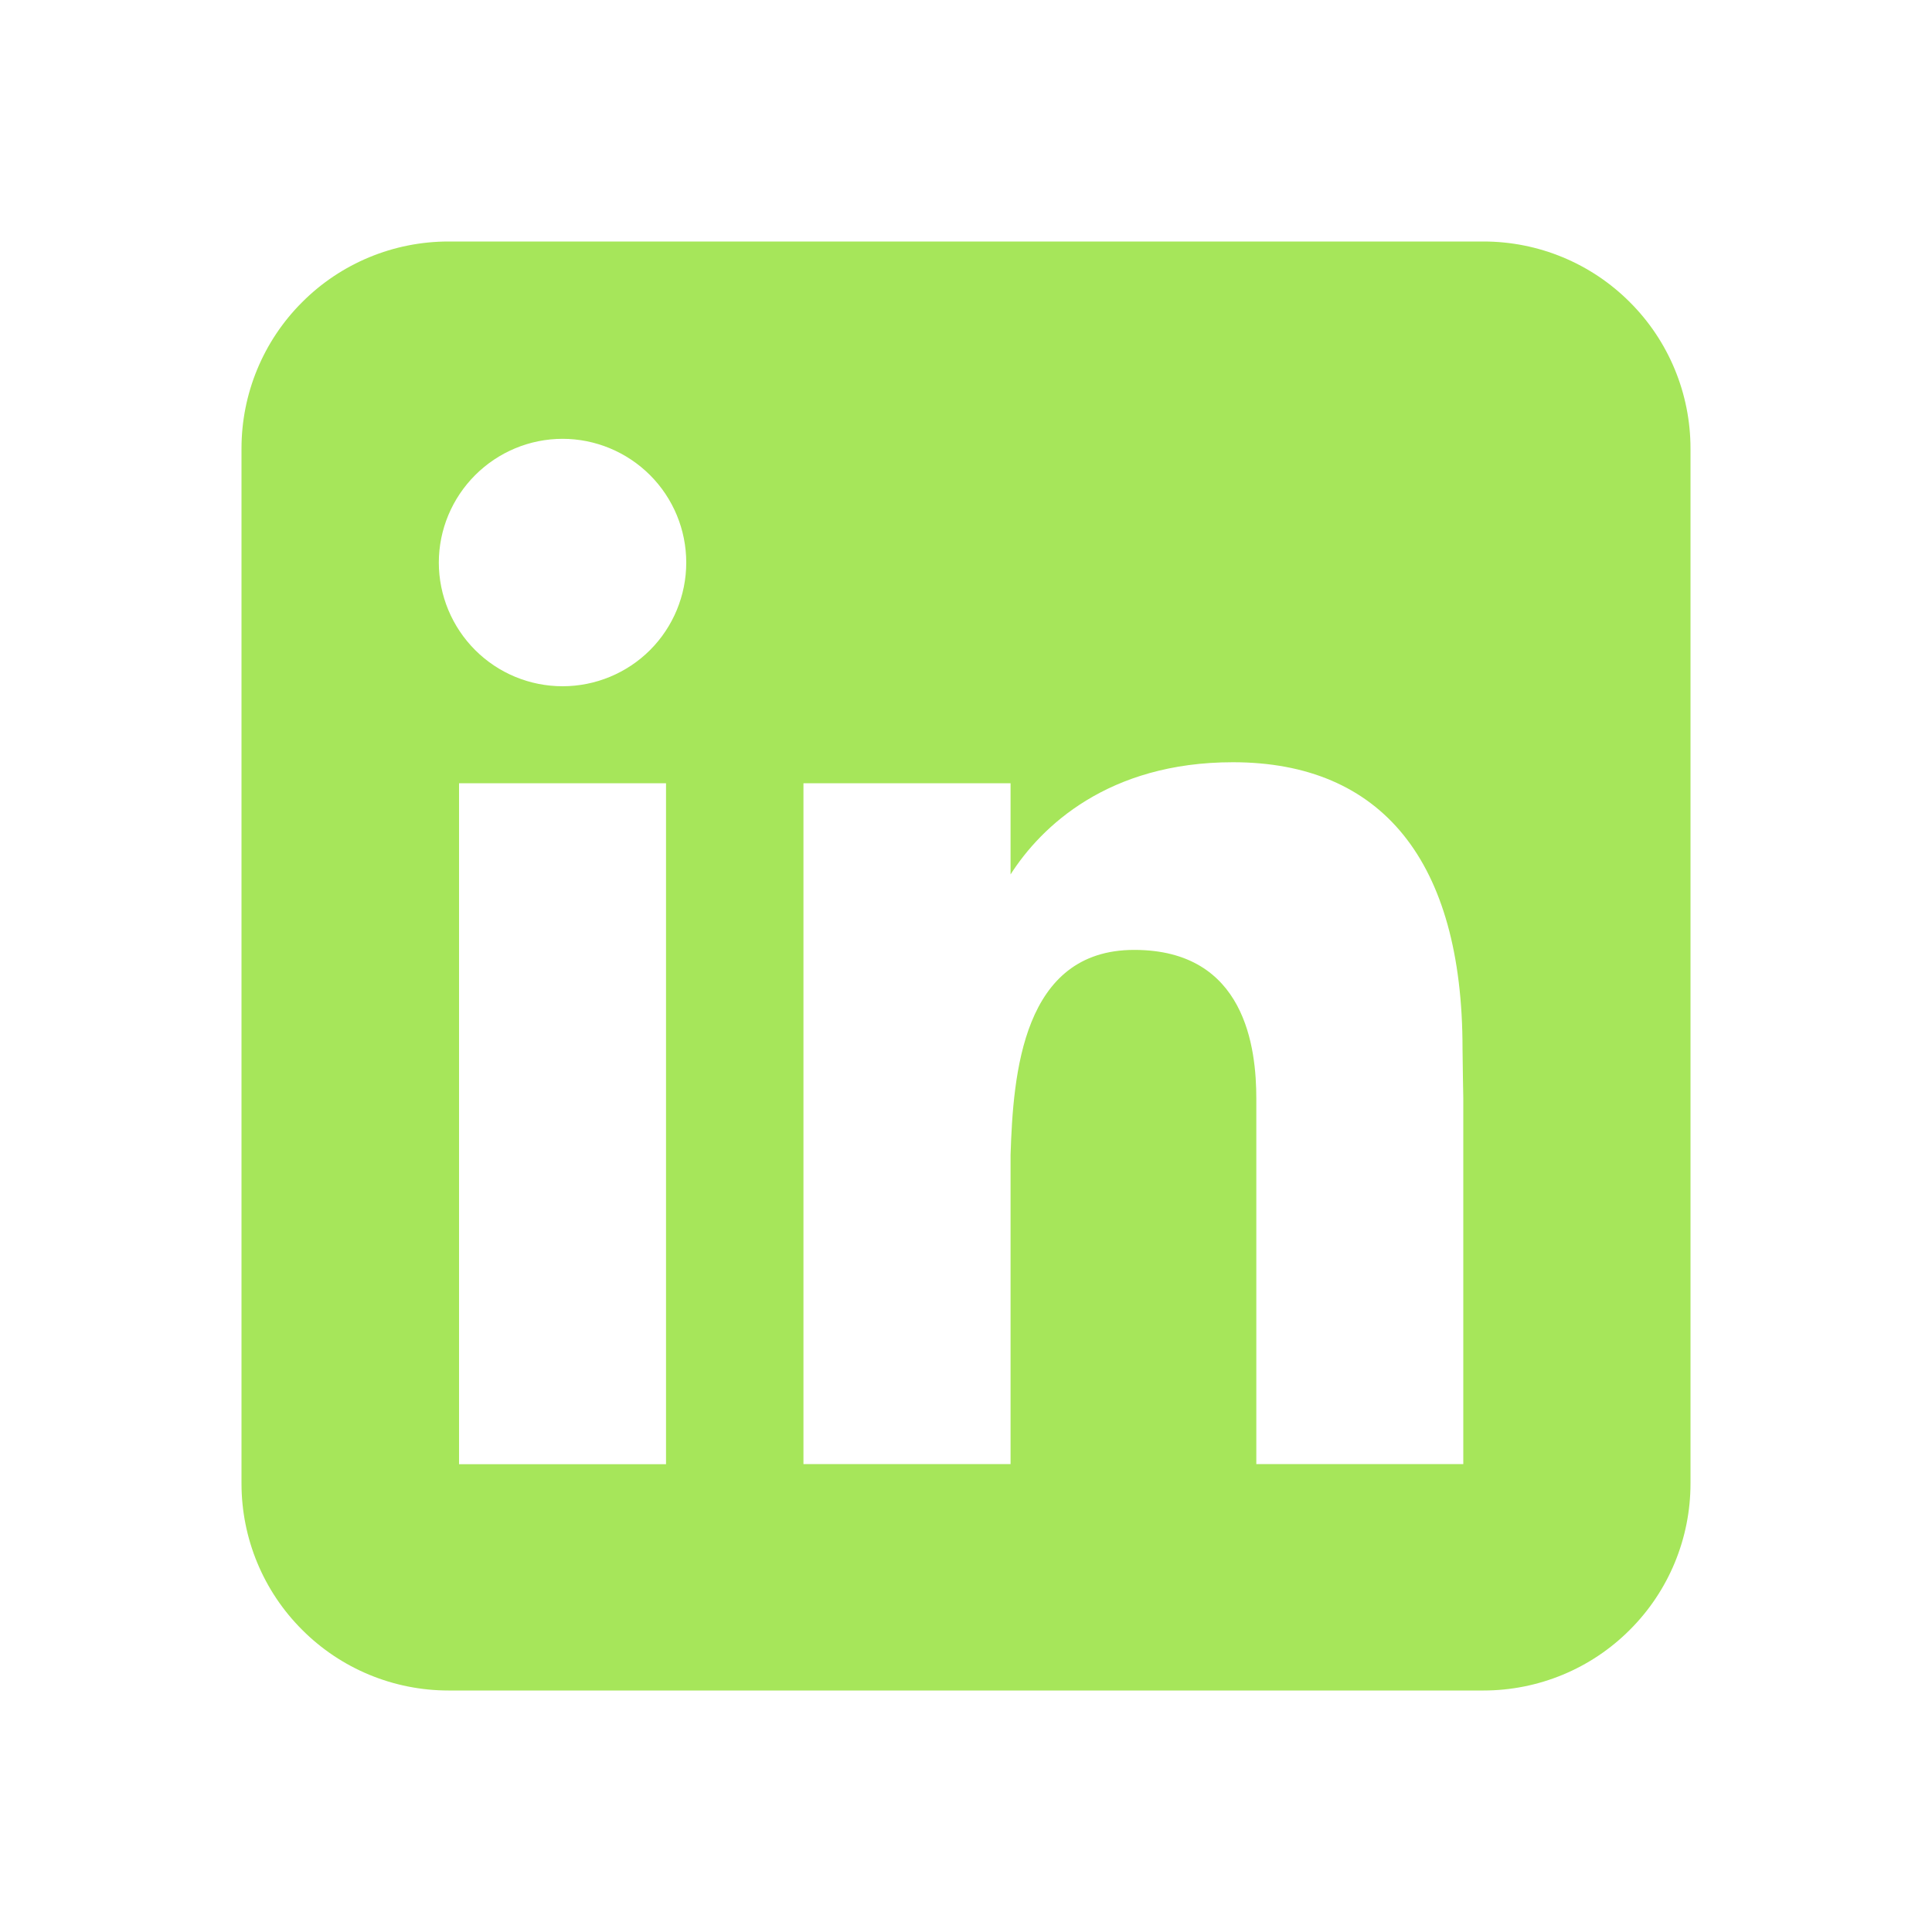 <svg width="15" height="15" viewBox="0 0 15 15" fill="none" xmlns="http://www.w3.org/2000/svg">
<path fill-rule="evenodd" clip-rule="evenodd" d="M3.482 1.875C3.056 1.875 2.647 2.044 2.346 2.346C2.044 2.647 1.875 3.056 1.875 3.482V11.518C1.875 11.944 2.044 12.353 2.346 12.654C2.647 12.956 3.056 13.125 3.482 13.125H11.518C11.944 13.125 12.353 12.956 12.654 12.654C12.956 12.353 13.125 11.944 13.125 11.518V3.482C13.125 3.056 12.956 2.647 12.654 2.346C12.353 2.044 11.944 1.875 11.518 1.875H3.482ZM4.368 5.328C4.622 5.328 4.867 5.227 5.047 5.047C5.227 4.867 5.328 4.622 5.328 4.368C5.328 4.113 5.227 3.869 5.047 3.689C4.867 3.509 4.622 3.407 4.368 3.407C4.113 3.407 3.869 3.509 3.689 3.689C3.509 3.869 3.407 4.113 3.407 4.368C3.407 4.622 3.509 4.867 3.689 5.047C3.869 5.227 4.113 5.328 4.368 5.328ZM5.171 11.368V6.081H3.564V11.368H5.171ZM6.238 6.081H7.846V6.789C8.083 6.418 8.603 5.918 9.572 5.918C10.727 5.918 11.355 6.684 11.355 8.14C11.355 8.21 11.361 8.529 11.361 8.529V11.367H9.754V8.53C9.754 8.14 9.672 7.375 8.806 7.375C7.939 7.375 7.866 8.337 7.846 8.967V11.367H6.238V6.081Z" fill="#A6E65A"/>
</svg>
